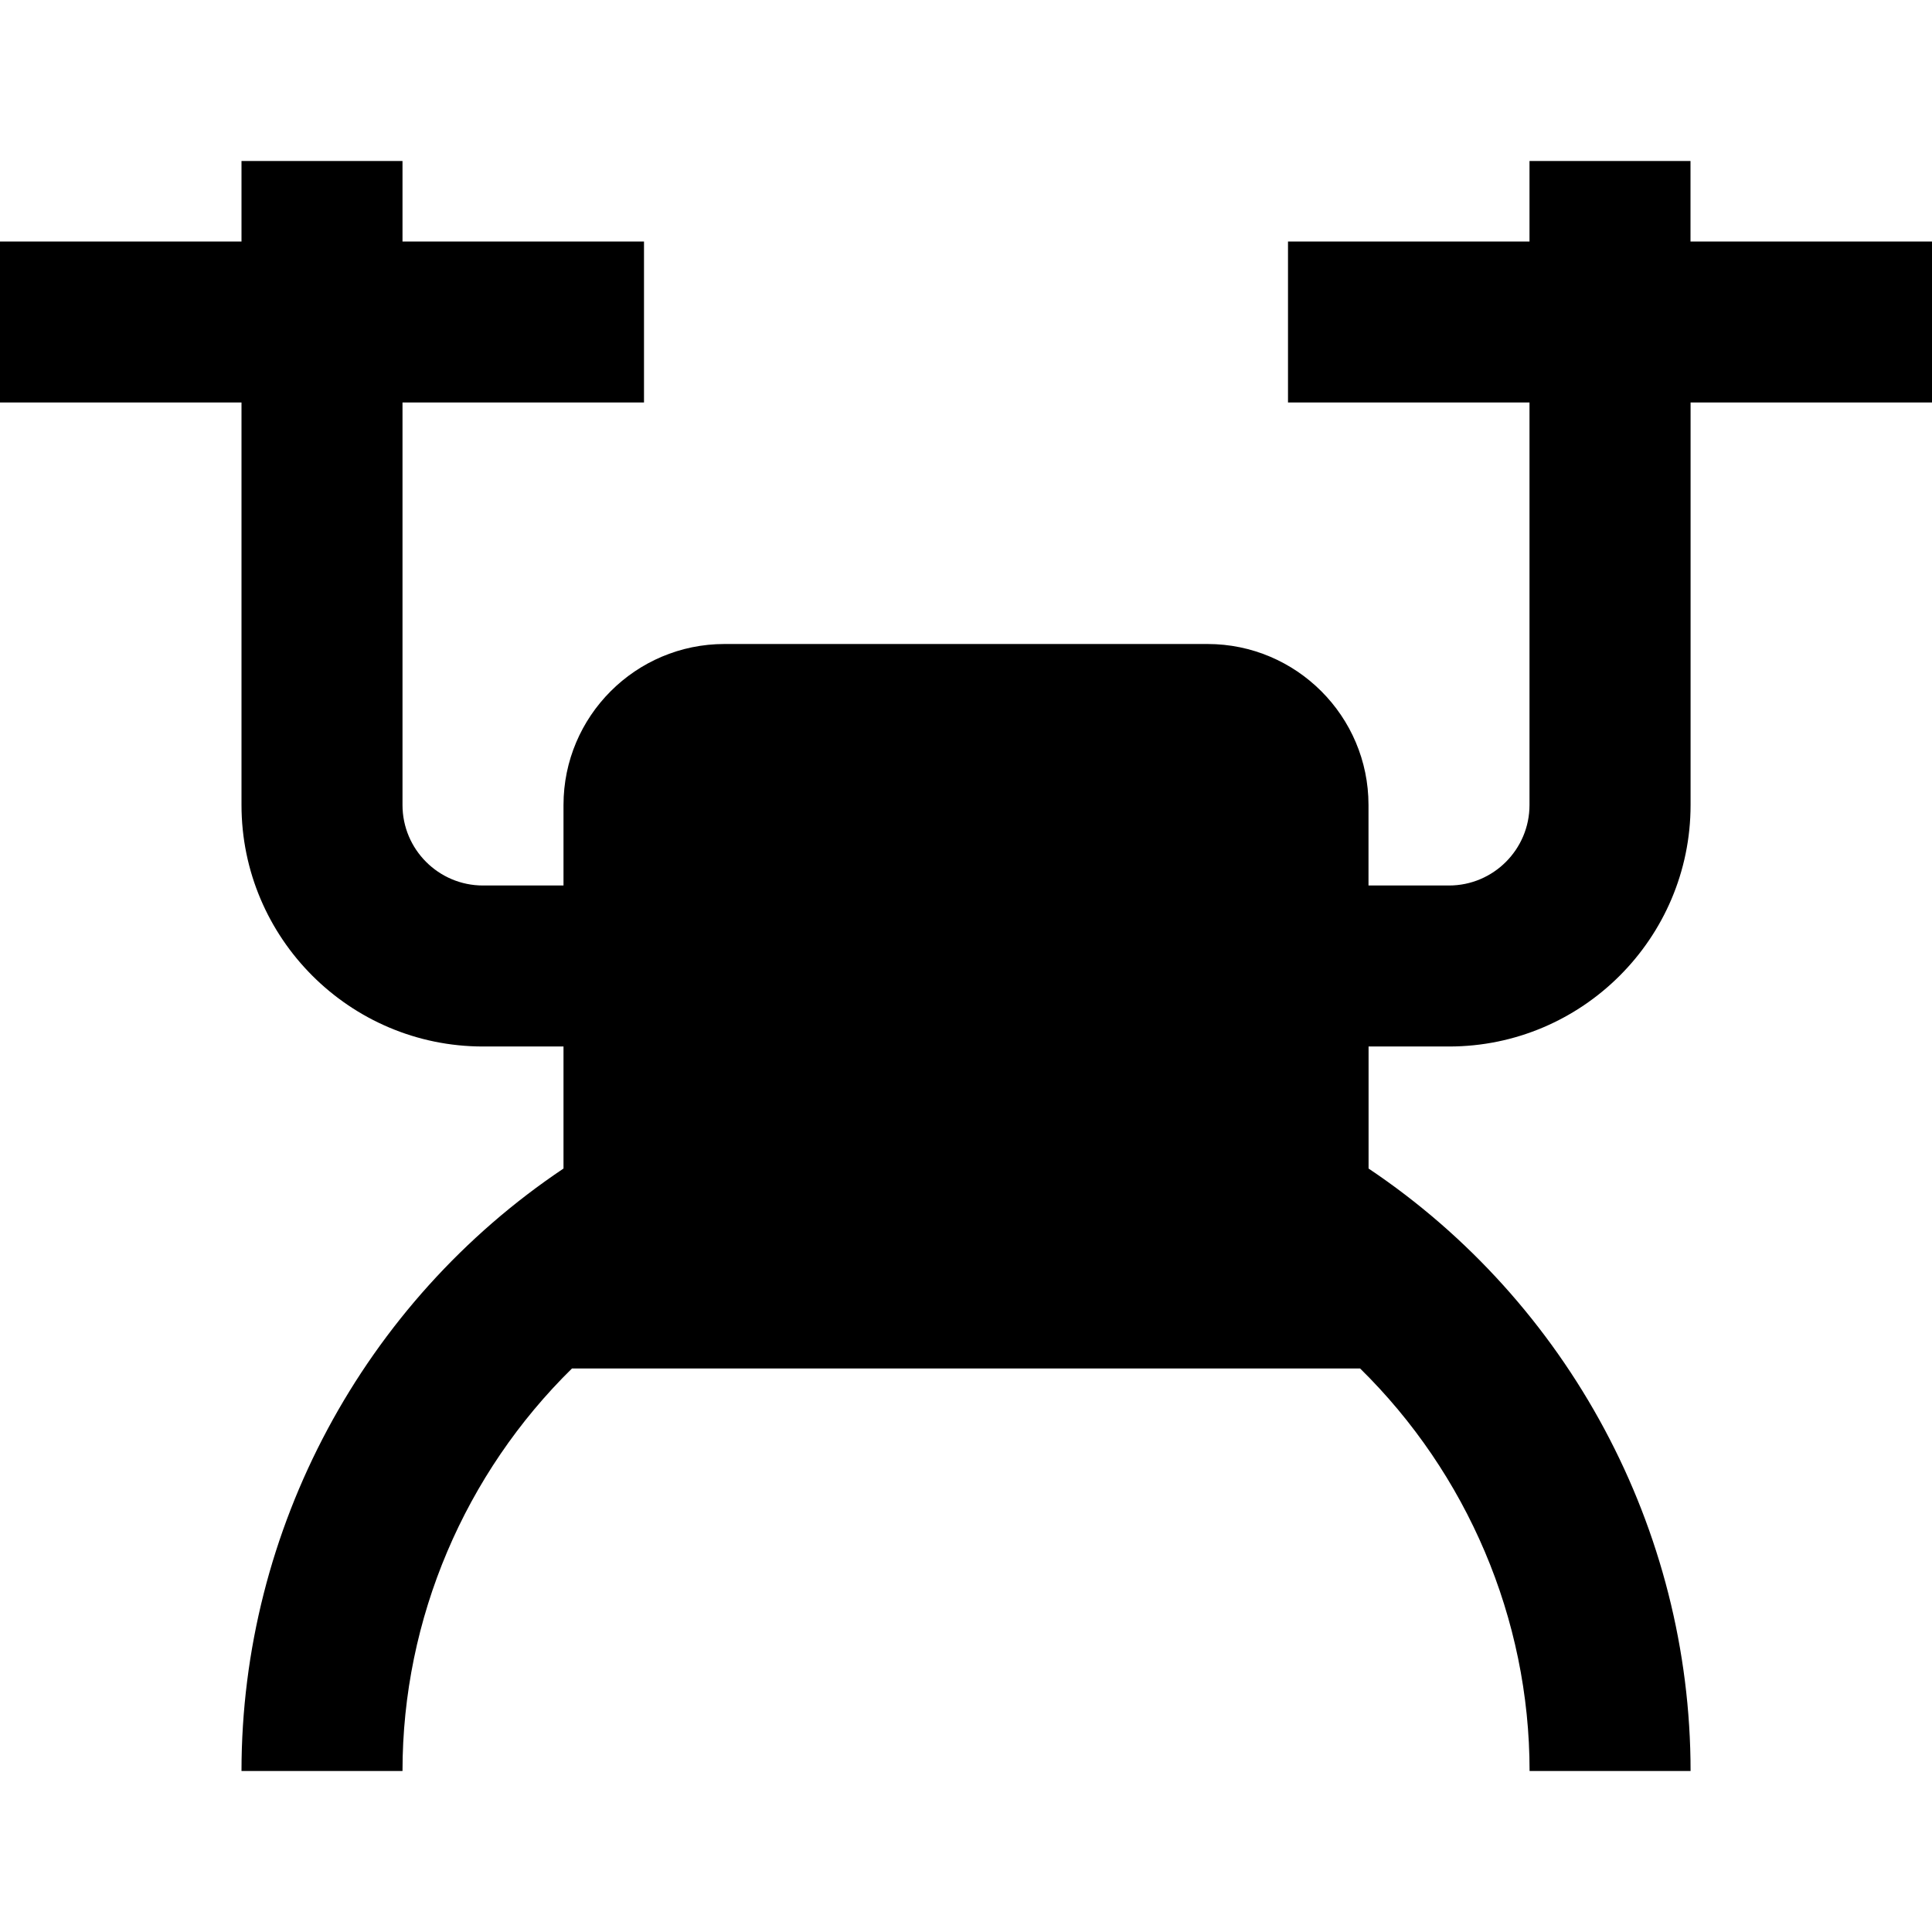 <?xml version="1.0" encoding="UTF-8"?>
<svg xmlns="http://www.w3.org/2000/svg" id="Layer_1" data-name="Layer 1" viewBox="0 0 24 24">
  <path d="m24,3h-3v-1h-2v1h-3v2h3v5c0,.551-.448,1-1,1h-1v-1c0-1.103-.897-2-2-2h-6c-1.103,0-2,.897-2,2v1h-1c-.552,0-1-.449-1-1v-5h3v-2h-3v-1h-2v1H0v2h3v5c0,1.654,1.346,3,3,3h1v1.516c-2.481,1.662-4,4.478-4,7.484h2c0-1.898.779-3.698,2.105-5h9.791c1.325,1.302,2.105,3.102,2.105,5h2c0-3.006-1.519-5.822-4-7.484v-1.516h1c1.654,0,3-1.346,3-3v-5h3v-2Z"/>
</svg>
